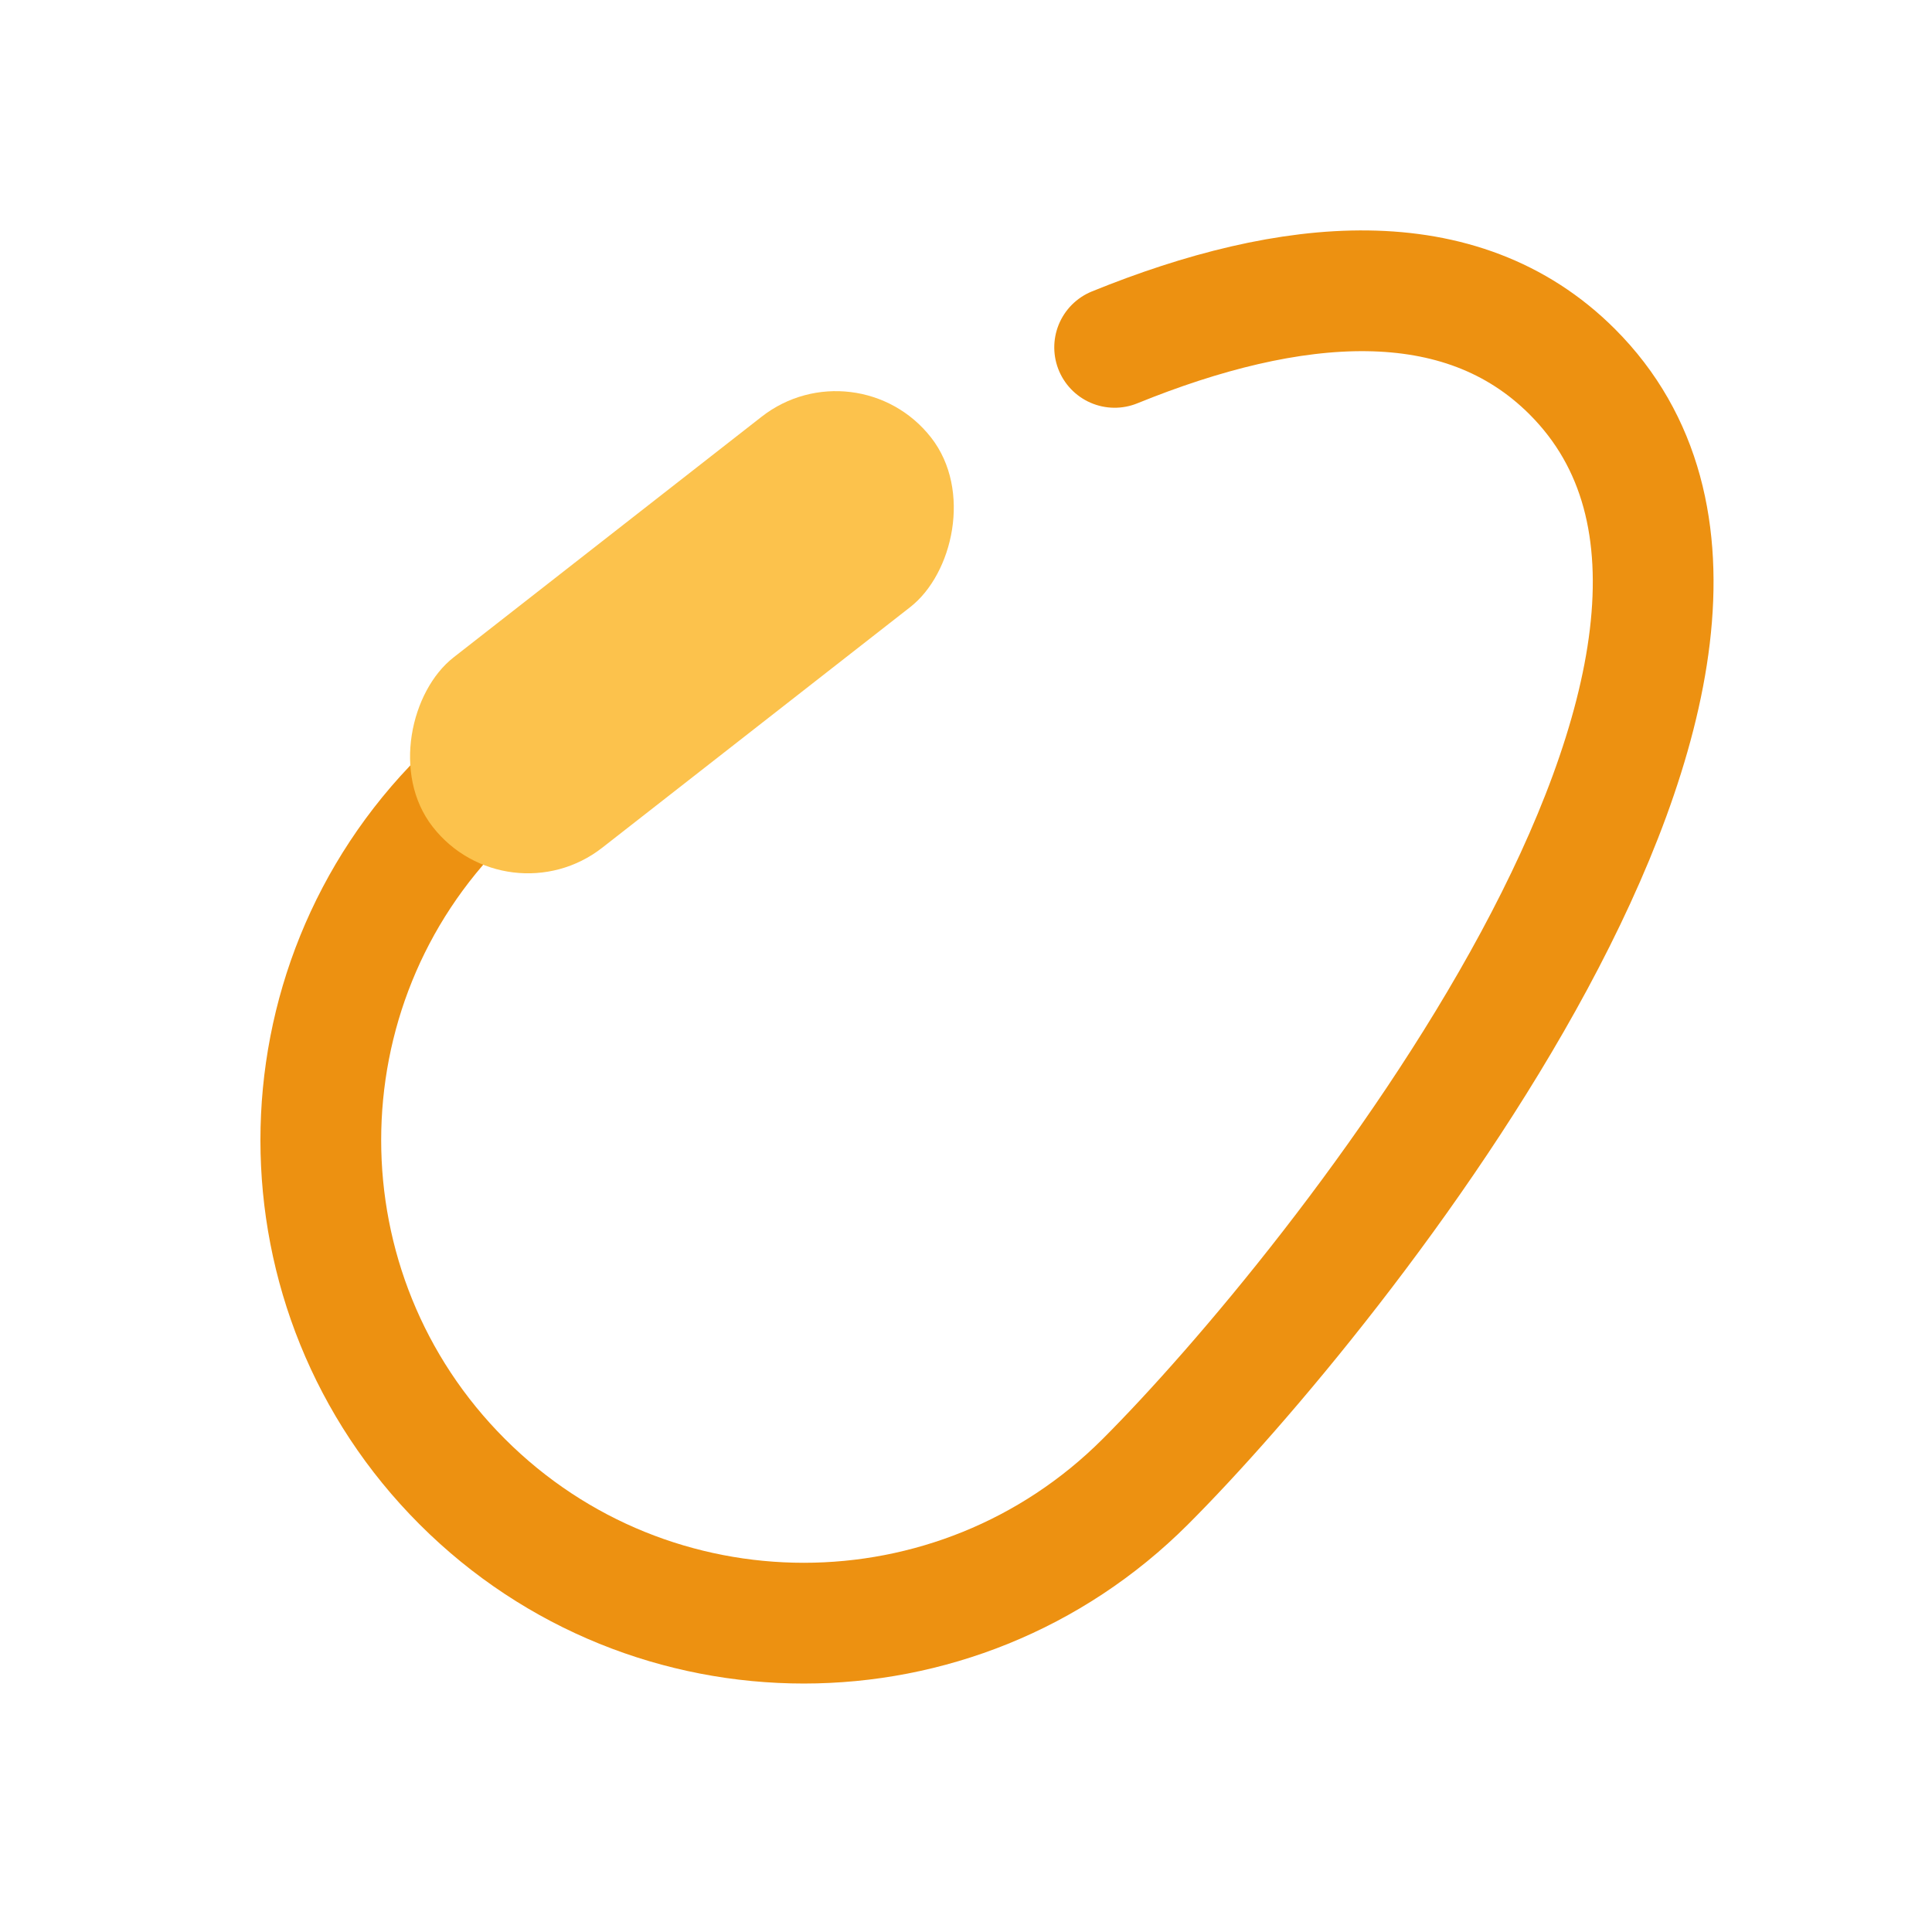 <?xml version="1.0" encoding="UTF-8"?>
<svg width="64px" height="64px" viewBox="0 0 64 64" version="1.1" xmlns="http://www.w3.org/2000/svg" xmlns:xlink="http://www.w3.org/1999/xlink">
    <!-- Generator: Sketch 43.2 (39069) - http://www.bohemiancoding.com/sketch -->
    <title>safering</title>
    <desc>Created with Sketch.</desc>
    <defs></defs>
    <g id="Outdoor-Activities-(142)" stroke="none" stroke-width="1" fill="none" fill-rule="evenodd">
        <path d="M17.698,40.698 C17.698,49.535 24.862,56.698 33.698,56.698 L33.698,56.698 C42.535,56.698 49.698,49.535 49.698,40.698 C49.698,31.862 46.774,4.698 33.698,4.698 C28.462,4.698 24.853,9.055 22.409,14.847" id="Oval-34" stroke="#ED9111" stroke-width="4" stroke-linecap="round" transform="translate(33.698, 30.698) rotate(-315) translate(-33.698, -30.698) "></path>
        <rect id="Rectangle-73" fill="#FCC24C" transform="translate(22.59, 20.943) rotate(-308) translate(-22.59, -20.943) " x="18.59" y="10.469" width="8" height="20.949" rx="4"></rect>
    </g>
</svg>